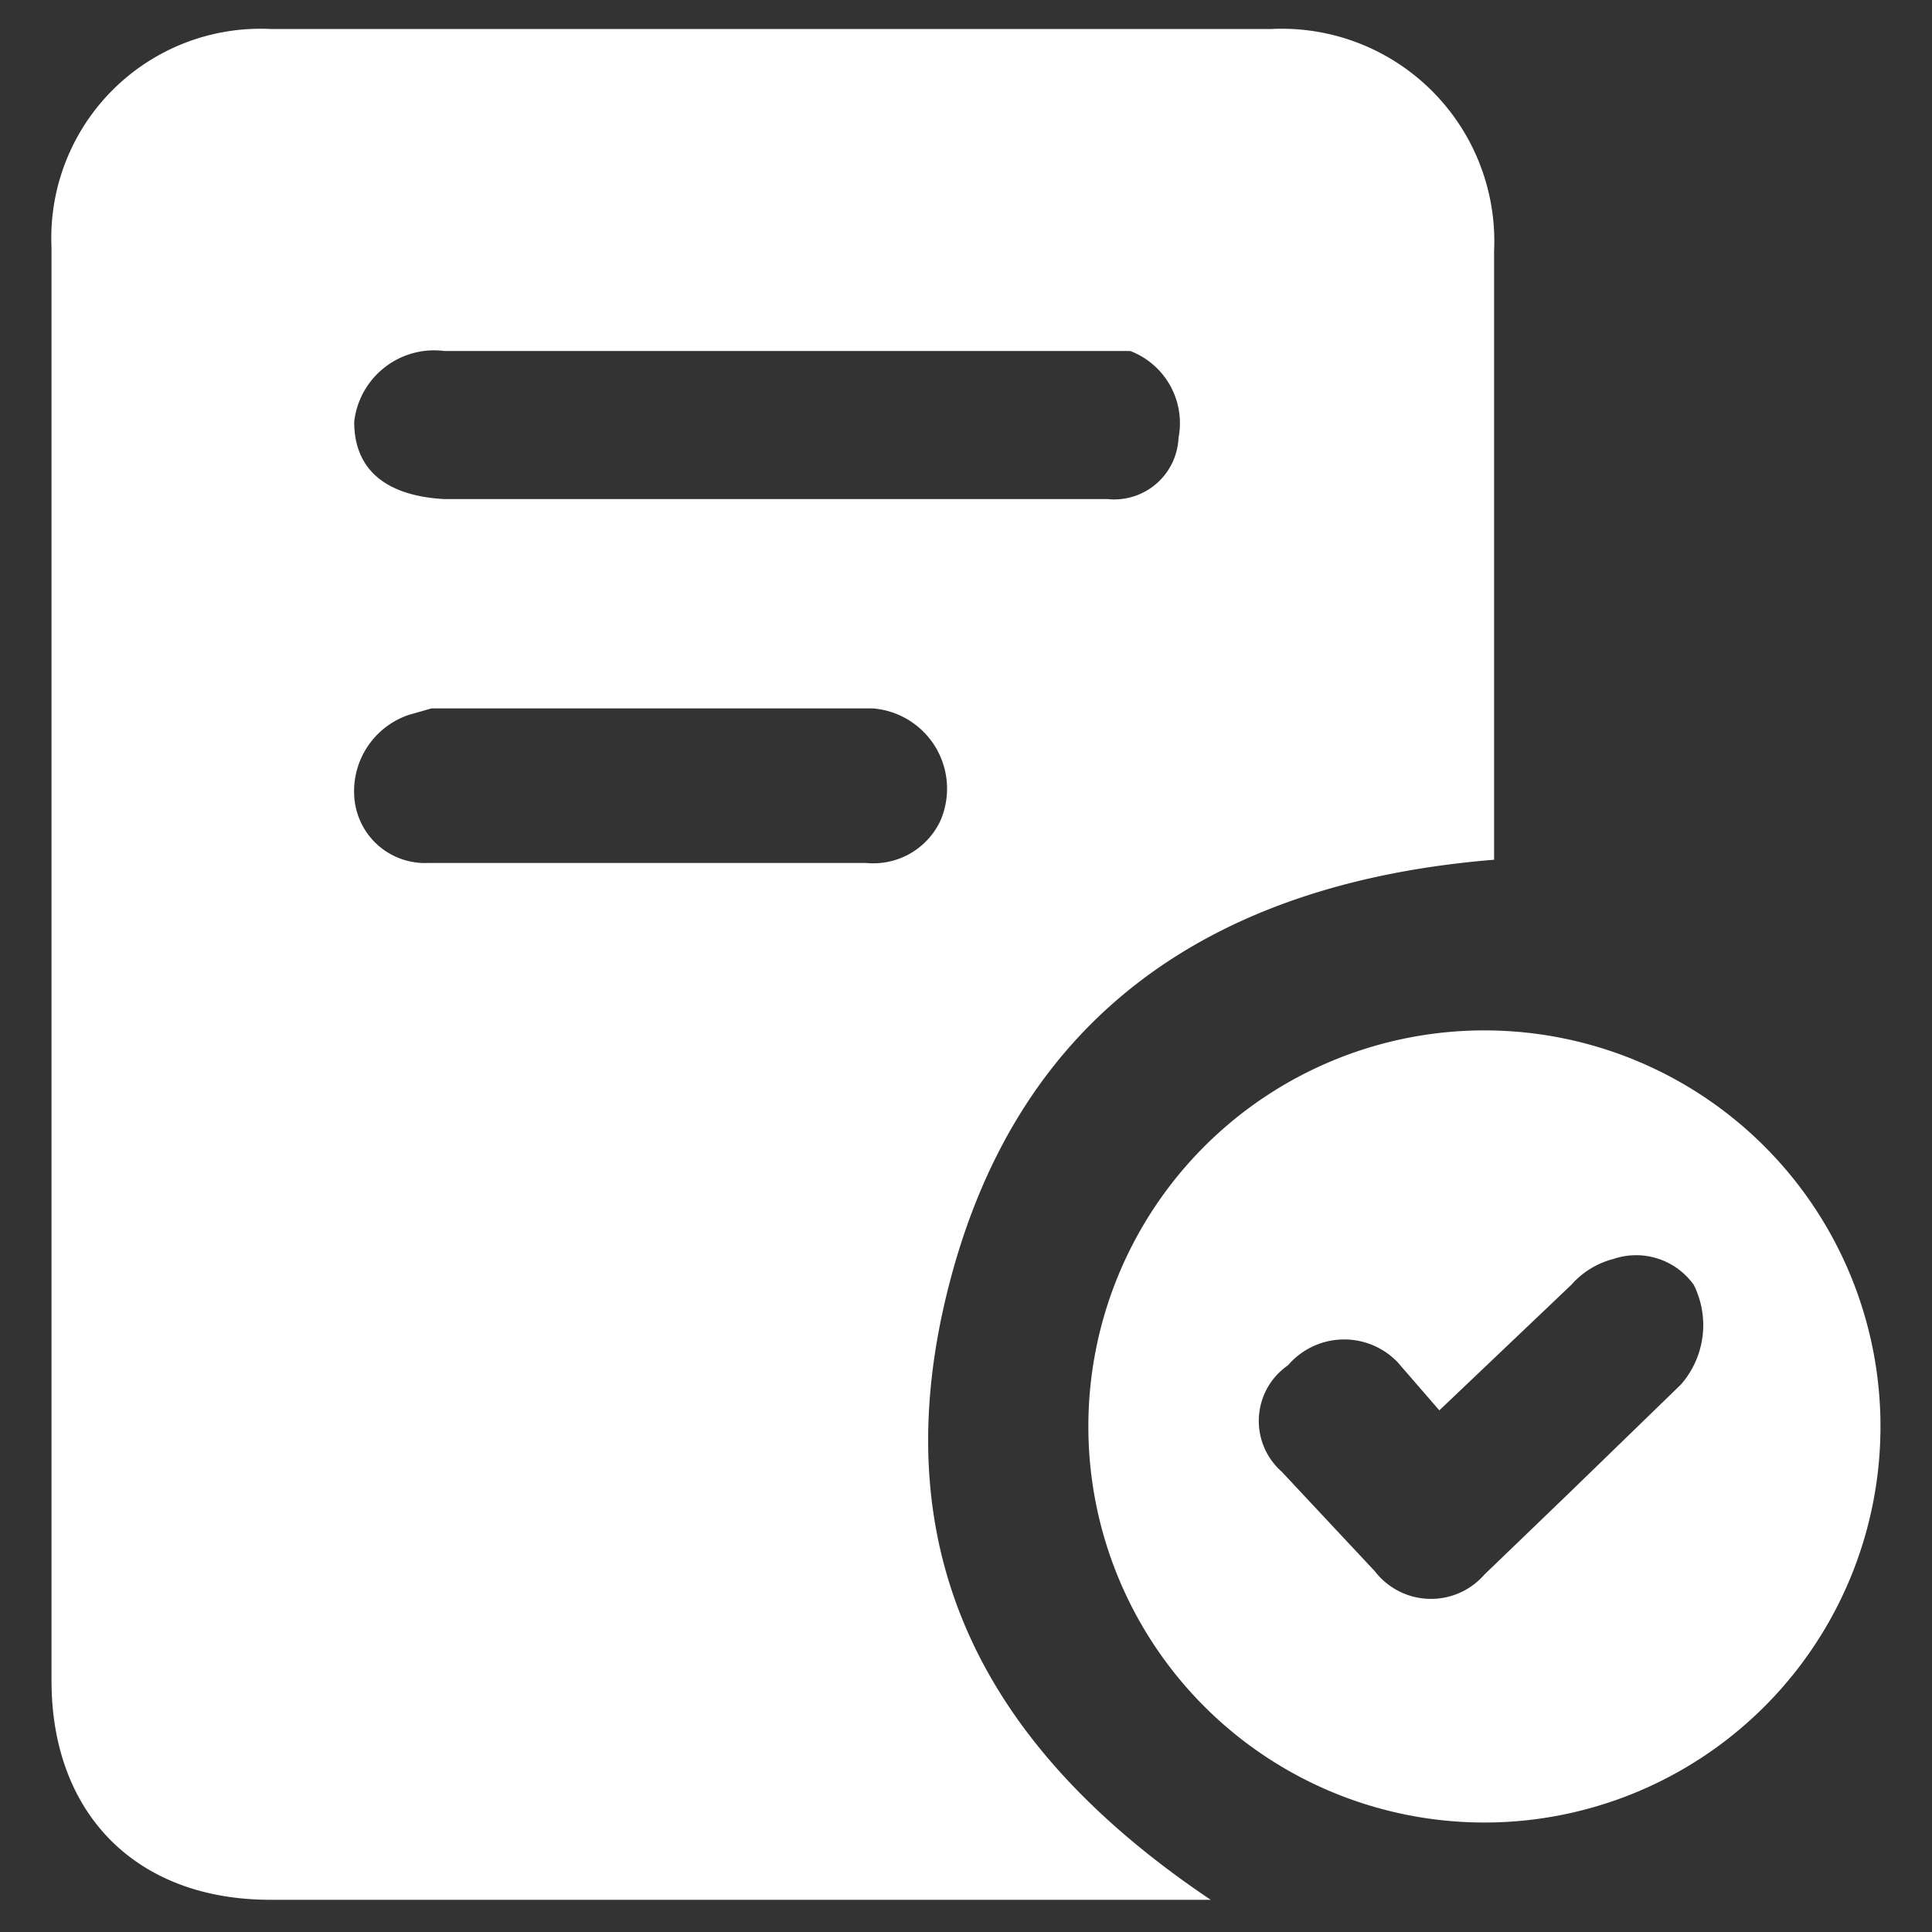 <svg xmlns="http://www.w3.org/2000/svg" viewBox="0 0 60 60"><rect x="0" y="0" width="60" height="60" fill="#333333" stroke="none"/><path d="M46.4,26.7c-8.6.7-14.7,4.7-16.9,13.1S30.6,54.3,37.6,59H8.4c-4.2,0-6.8-2.7-6.8-6.8V7.7A6.5,6.5,0,0,1,8.4.9H39.5a6.6,6.6,0,0,1,6.9,6.9V26.7ZM23.8,15.5H34.4a2,2,0,0,0,2.2-1.9,2.4,2.4,0,0,0-1.5-2.7H13.8A2.5,2.5,0,0,0,11,13.1c0,1.5,1,2.3,2.8,2.4ZM20.2,26.8h6.7a2.3,2.3,0,0,0,2.3-1.3A2.5,2.5,0,0,0,27.1,22H13.4l-.7.2A2.5,2.5,0,0,0,11,24.7a2.2,2.2,0,0,0,2.3,2.1Z" style="fill:#fff"/><path d="M58.4,44.3a12.3,12.3,0,0,1-24.6,0,12.3,12.3,0,1,1,24.6,0Zm-13.7-.5-1.3-1.5a2.3,2.3,0,0,0-3.4.1,2.1,2.1,0,0,0-.2,3.3l2.9,3.1a2.2,2.2,0,0,0,3.4.1l2.7-2.6L52.2,43a2.8,2.8,0,0,0,.4-3.1,2.2,2.2,0,0,0-2.5-.8,2.6,2.6,0,0,0-1.3.8Z" style="fill:#fff"/></svg>